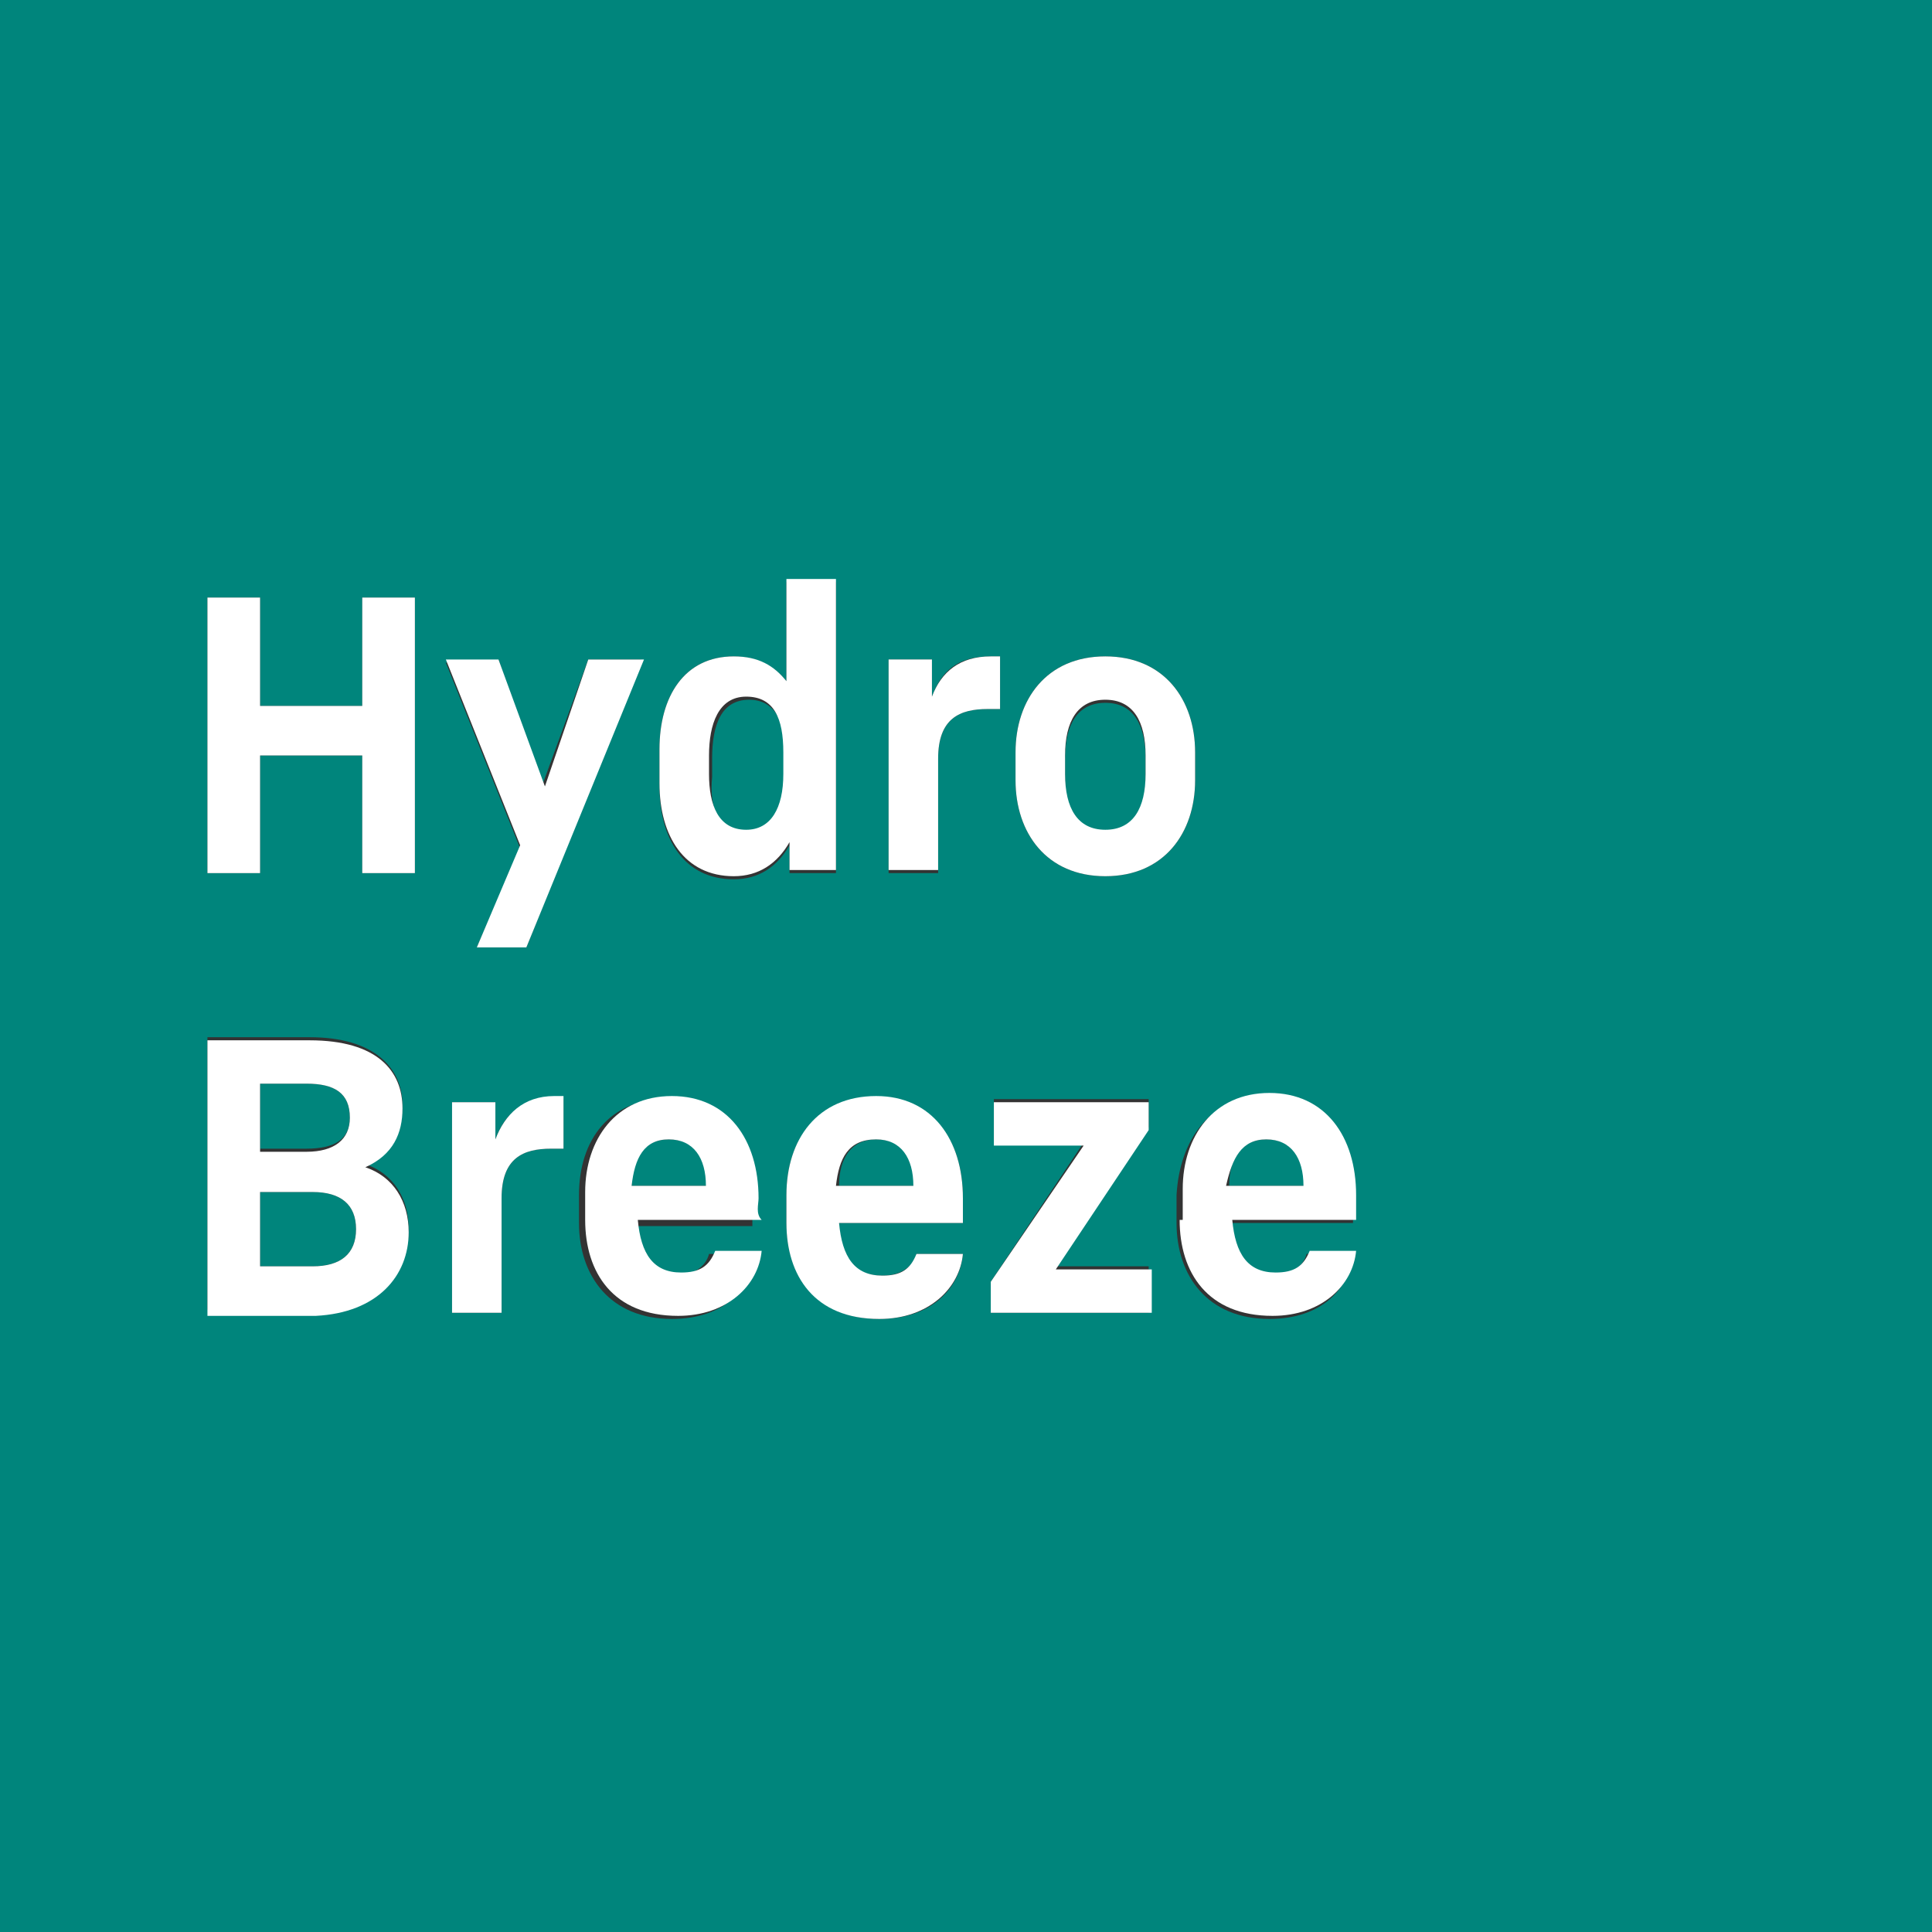 <?xml version="1.0" encoding="utf-8"?>
<!-- Generator: Adobe Illustrator 25.1.0, SVG Export Plug-In . SVG Version: 6.00 Build 0)  -->
<svg version="1.1" id="Calque_1" xmlns="http://www.w3.org/2000/svg" xmlns:xlink="http://www.w3.org/1999/xlink" x="0px" y="0px"
	 width="62.4px" height="62.4px" viewBox="0 0 62.4 62.4" enable-background="new 0 0 62.4 62.4" xml:space="preserve">
<rect x="0" y="0" width="62.4" height="62.4" fill="#333333" stroke="none"/>
<g>
	<path fill="#00857C" d="M28.3,36.8c-0.8,0-1.2,0.6-1.2,1.5h2.5C29.5,37.3,29.1,36.8,28.3,36.8z"/>
	<path fill="#00857C" d="M21.6,36.8c-0.8,0-1.2,0.6-1.2,1.5h2.5C22.8,37.3,22.4,36.8,21.6,36.8z"/>
	<path fill="#00857C" d="M35.7,26.9c0.9,0,1.3-0.7,1.3-1.8v-0.6c0-1.1-0.4-1.8-1.3-1.8s-1.3,0.7-1.3,1.8v0.6
		C34.4,26.2,34.7,26.9,35.7,26.9z"/>
	<path fill="#00857C" d="M40.9,36.8c-0.8,0-1.2,0.6-1.2,1.5h2.5C42.1,37.3,41.7,36.8,40.9,36.8z"/>
	<path fill="#00857C" d="M24.2,26.9c0.9,0,1.2-0.7,1.2-1.8v-0.7c0-1.1-0.4-1.8-1.2-1.8c-0.9,0-1.2,0.8-1.2,1.9v0.6
		C22.9,26.1,23.2,26.9,24.2,26.9z"/>
	<path fill="#00857C" d="M11.3,36.1c0-0.8-0.5-1.1-1.4-1.1H8.4v2.1h1.5C10.8,37.1,11.3,36.8,11.3,36.1z"/>
	<path fill="#00857C" d="M11.5,39.7c0-0.8-0.5-1.2-1.4-1.2H8.4v2.4h1.7C11,40.9,11.5,40.5,11.5,39.7z"/>
	<path fill="#00857C" d="M0,62.4h62.4V0H0V62.4z M18.2,37.1h-0.4c-0.9,0-1.6,0.3-1.6,1.6v3.7h-1.6v-6.8H16v1.2
		c0.3-0.8,0.8-1.3,1.9-1.3h0.3V37.1z M21.8,41.2c0.6,0,1-0.3,1.1-0.7h1.5c-0.1,1.1-1,2.1-2.7,2.1c-2,0-3-1.4-3-3.1v-0.9
		c0-1.8,1-3.1,2.8-3.1c1.8,0,2.8,1.4,2.8,3.3c0,0.2,0,0.5,0,0.8h-4C20.4,40.6,20.8,41.2,21.8,41.2z M37.2,42.4H32v-1l3-4.5h-2.9
		v-1.4h5v0.9l-3,4.5h3V42.4z M40.9,35.4c1.8,0,2.8,1.4,2.8,3.3c0,0.2,0,0.5,0,0.8h-4c0,1.2,0.5,1.7,1.4,1.7c0.6,0,1-0.3,1.1-0.7h1.5
		c-0.1,1.1-1,2.1-2.7,2.1c-2,0-3-1.4-3-3.1v-0.9C38.1,36.8,39.1,35.4,40.9,35.4z M32.8,24.3c0-1.7,1-3.1,2.9-3.1
		c1.9,0,2.9,1.4,2.9,3.1v0.9c0,1.7-1,3.1-2.9,3.1c-1.9,0-2.9-1.4-2.9-3.1V24.3z M28.7,21.3h1.4v1.2c0.3-0.8,0.8-1.3,1.9-1.3h0.3v1.7
		h-0.4c-0.9,0-1.6,0.3-1.6,1.6v3.7h-1.6V21.3z M31.1,38.7c0,0.2,0,0.5,0,0.8h-4c0,1.2,0.5,1.7,1.4,1.7c0.6,0,1-0.3,1.1-0.7h1.5
		c-0.1,1.1-1,2.1-2.7,2.1c-2,0-3-1.4-3-3.1v-0.9c0-1.8,1-3.1,2.8-3.1C30.1,35.4,31.1,36.8,31.1,38.7z M21.3,24.2c0-1.7,0.8-3,2.4-3
		c0.7,0,1.3,0.3,1.7,0.8v-3.2H27v9.4h-1.5v-0.9c-0.4,0.7-1,1.1-1.8,1.1c-1.6,0-2.4-1.3-2.4-3V24.2z M16.1,21.3l1.4,4.1l1.5-4.1h1.7
		L17,30.6h-1.6l1.4-3.2l-2.4-6H16.1z M6.7,19.3h1.7v3.5h3.3v-3.5h1.7v8.9h-1.7v-3.8H8.4v3.8H6.7V19.3z M6.7,33.5H10c2.1,0,3,1,3,2.2
		c0,0.9-0.4,1.6-1.2,1.9c0.9,0.3,1.4,1.1,1.4,2.1c0,1.4-1,2.6-3,2.6H6.7V33.5z"/>
	<polygon fill="#FFFFFF" points="8.4,24.4 11.7,24.4 11.7,28.2 13.4,28.2 13.4,19.3 11.7,19.3 11.7,22.8 8.4,22.8 8.4,19.3 
		6.7,19.3 6.7,28.2 8.4,28.2 	"/>
	<polygon fill="#FFFFFF" points="15.4,30.6 17,30.6 20.8,21.3 19,21.3 17.6,25.4 16.1,21.3 14.4,21.3 16.8,27.3 	"/>
	<path fill="#FFFFFF" d="M23.7,28.3c0.8,0,1.4-0.4,1.8-1.1v0.9H27v-9.4h-1.6V22c-0.4-0.5-0.9-0.8-1.7-0.8c-1.6,0-2.4,1.3-2.4,3v1.1
		C21.3,27,22.1,28.3,23.7,28.3z M22.9,24.4c0-1,0.3-1.9,1.2-1.9c0.9,0,1.2,0.7,1.2,1.8v0.7c0,1.1-0.4,1.8-1.2,1.8
		c-0.9,0-1.2-0.8-1.2-1.8V24.4z"/>
	<path fill="#FFFFFF" d="M30.3,24.5c0-1.3,0.7-1.6,1.6-1.6h0.4v-1.7H32c-1,0-1.6,0.5-1.9,1.3v-1.2h-1.4v6.8h1.6V24.5z"/>
	<path fill="#FFFFFF" d="M35.7,28.3c1.9,0,2.9-1.4,2.9-3.1v-0.9c0-1.7-1-3.1-2.9-3.1c-1.9,0-2.9,1.4-2.9,3.1v0.9
		C32.8,26.9,33.8,28.3,35.7,28.3z M34.4,24.4c0-1.1,0.4-1.8,1.3-1.8s1.3,0.7,1.3,1.8v0.6c0,1.1-0.4,1.8-1.3,1.8s-1.3-0.7-1.3-1.8
		V24.4z"/>
	<path fill="#FFFFFF" d="M13.2,39.8c0-1-0.5-1.8-1.4-2.1c0.9-0.4,1.2-1.1,1.2-1.9c0-1.2-0.8-2.2-3-2.2H6.7v8.9h3.5
		C12.2,42.4,13.2,41.2,13.2,39.8z M8.4,35h1.5c0.9,0,1.4,0.3,1.4,1.1c0,0.7-0.5,1.1-1.4,1.1H8.4V35z M8.4,40.9v-2.4h1.7
		c0.9,0,1.4,0.4,1.4,1.2c0,0.8-0.5,1.2-1.4,1.2H8.4z"/>
	<path fill="#FFFFFF" d="M16,36.8v-1.2h-1.4v6.8h1.6v-3.7c0-1.3,0.7-1.6,1.6-1.6h0.4v-1.7h-0.3C16.9,35.4,16.3,36,16,36.8z"/>
	<path fill="#FFFFFF" d="M24.5,38.7c0-1.9-1-3.3-2.8-3.3c-1.8,0-2.8,1.4-2.8,3.1v0.9c0,1.7,0.9,3.1,3,3.1c1.6,0,2.6-1,2.7-2.1h-1.5
		c-0.2,0.5-0.5,0.7-1.1,0.7c-0.9,0-1.3-0.6-1.4-1.7h4C24.4,39.2,24.5,38.9,24.5,38.7z M20.4,38.3c0.1-0.9,0.4-1.5,1.2-1.5
		c0.8,0,1.2,0.6,1.2,1.5H20.4z"/>
	<path fill="#FFFFFF" d="M25.4,38.6v0.9c0,1.7,0.9,3.1,3,3.1c1.6,0,2.6-1,2.7-2.1h-1.5c-0.2,0.5-0.5,0.7-1.1,0.7
		c-0.9,0-1.3-0.6-1.4-1.7h4c0-0.3,0-0.5,0-0.8c0-1.9-1-3.3-2.8-3.3C26.4,35.4,25.4,36.8,25.4,38.6z M28.3,36.8
		c0.8,0,1.2,0.6,1.2,1.5h-2.5C27.1,37.4,27.4,36.8,28.3,36.8z"/>
	<polygon fill="#FFFFFF" points="37.1,36.5 37.1,35.6 32.1,35.6 32.1,37 35,37 32,41.4 32,42.4 37.2,42.4 37.2,41 34.1,41 	"/>
	<path fill="#FFFFFF" d="M38.1,39.4c0,1.7,0.9,3.1,3,3.1c1.6,0,2.6-1,2.7-2.1h-1.5c-0.2,0.5-0.5,0.7-1.1,0.7c-0.9,0-1.3-0.6-1.4-1.7
		h4c0-0.3,0-0.5,0-0.8c0-1.9-1-3.3-2.8-3.3c-1.8,0-2.8,1.4-2.8,3.1V39.4z M40.9,36.8c0.8,0,1.2,0.6,1.2,1.5h-2.5
		C39.8,37.4,40.1,36.8,40.9,36.8z"/>
</g>
</svg>

